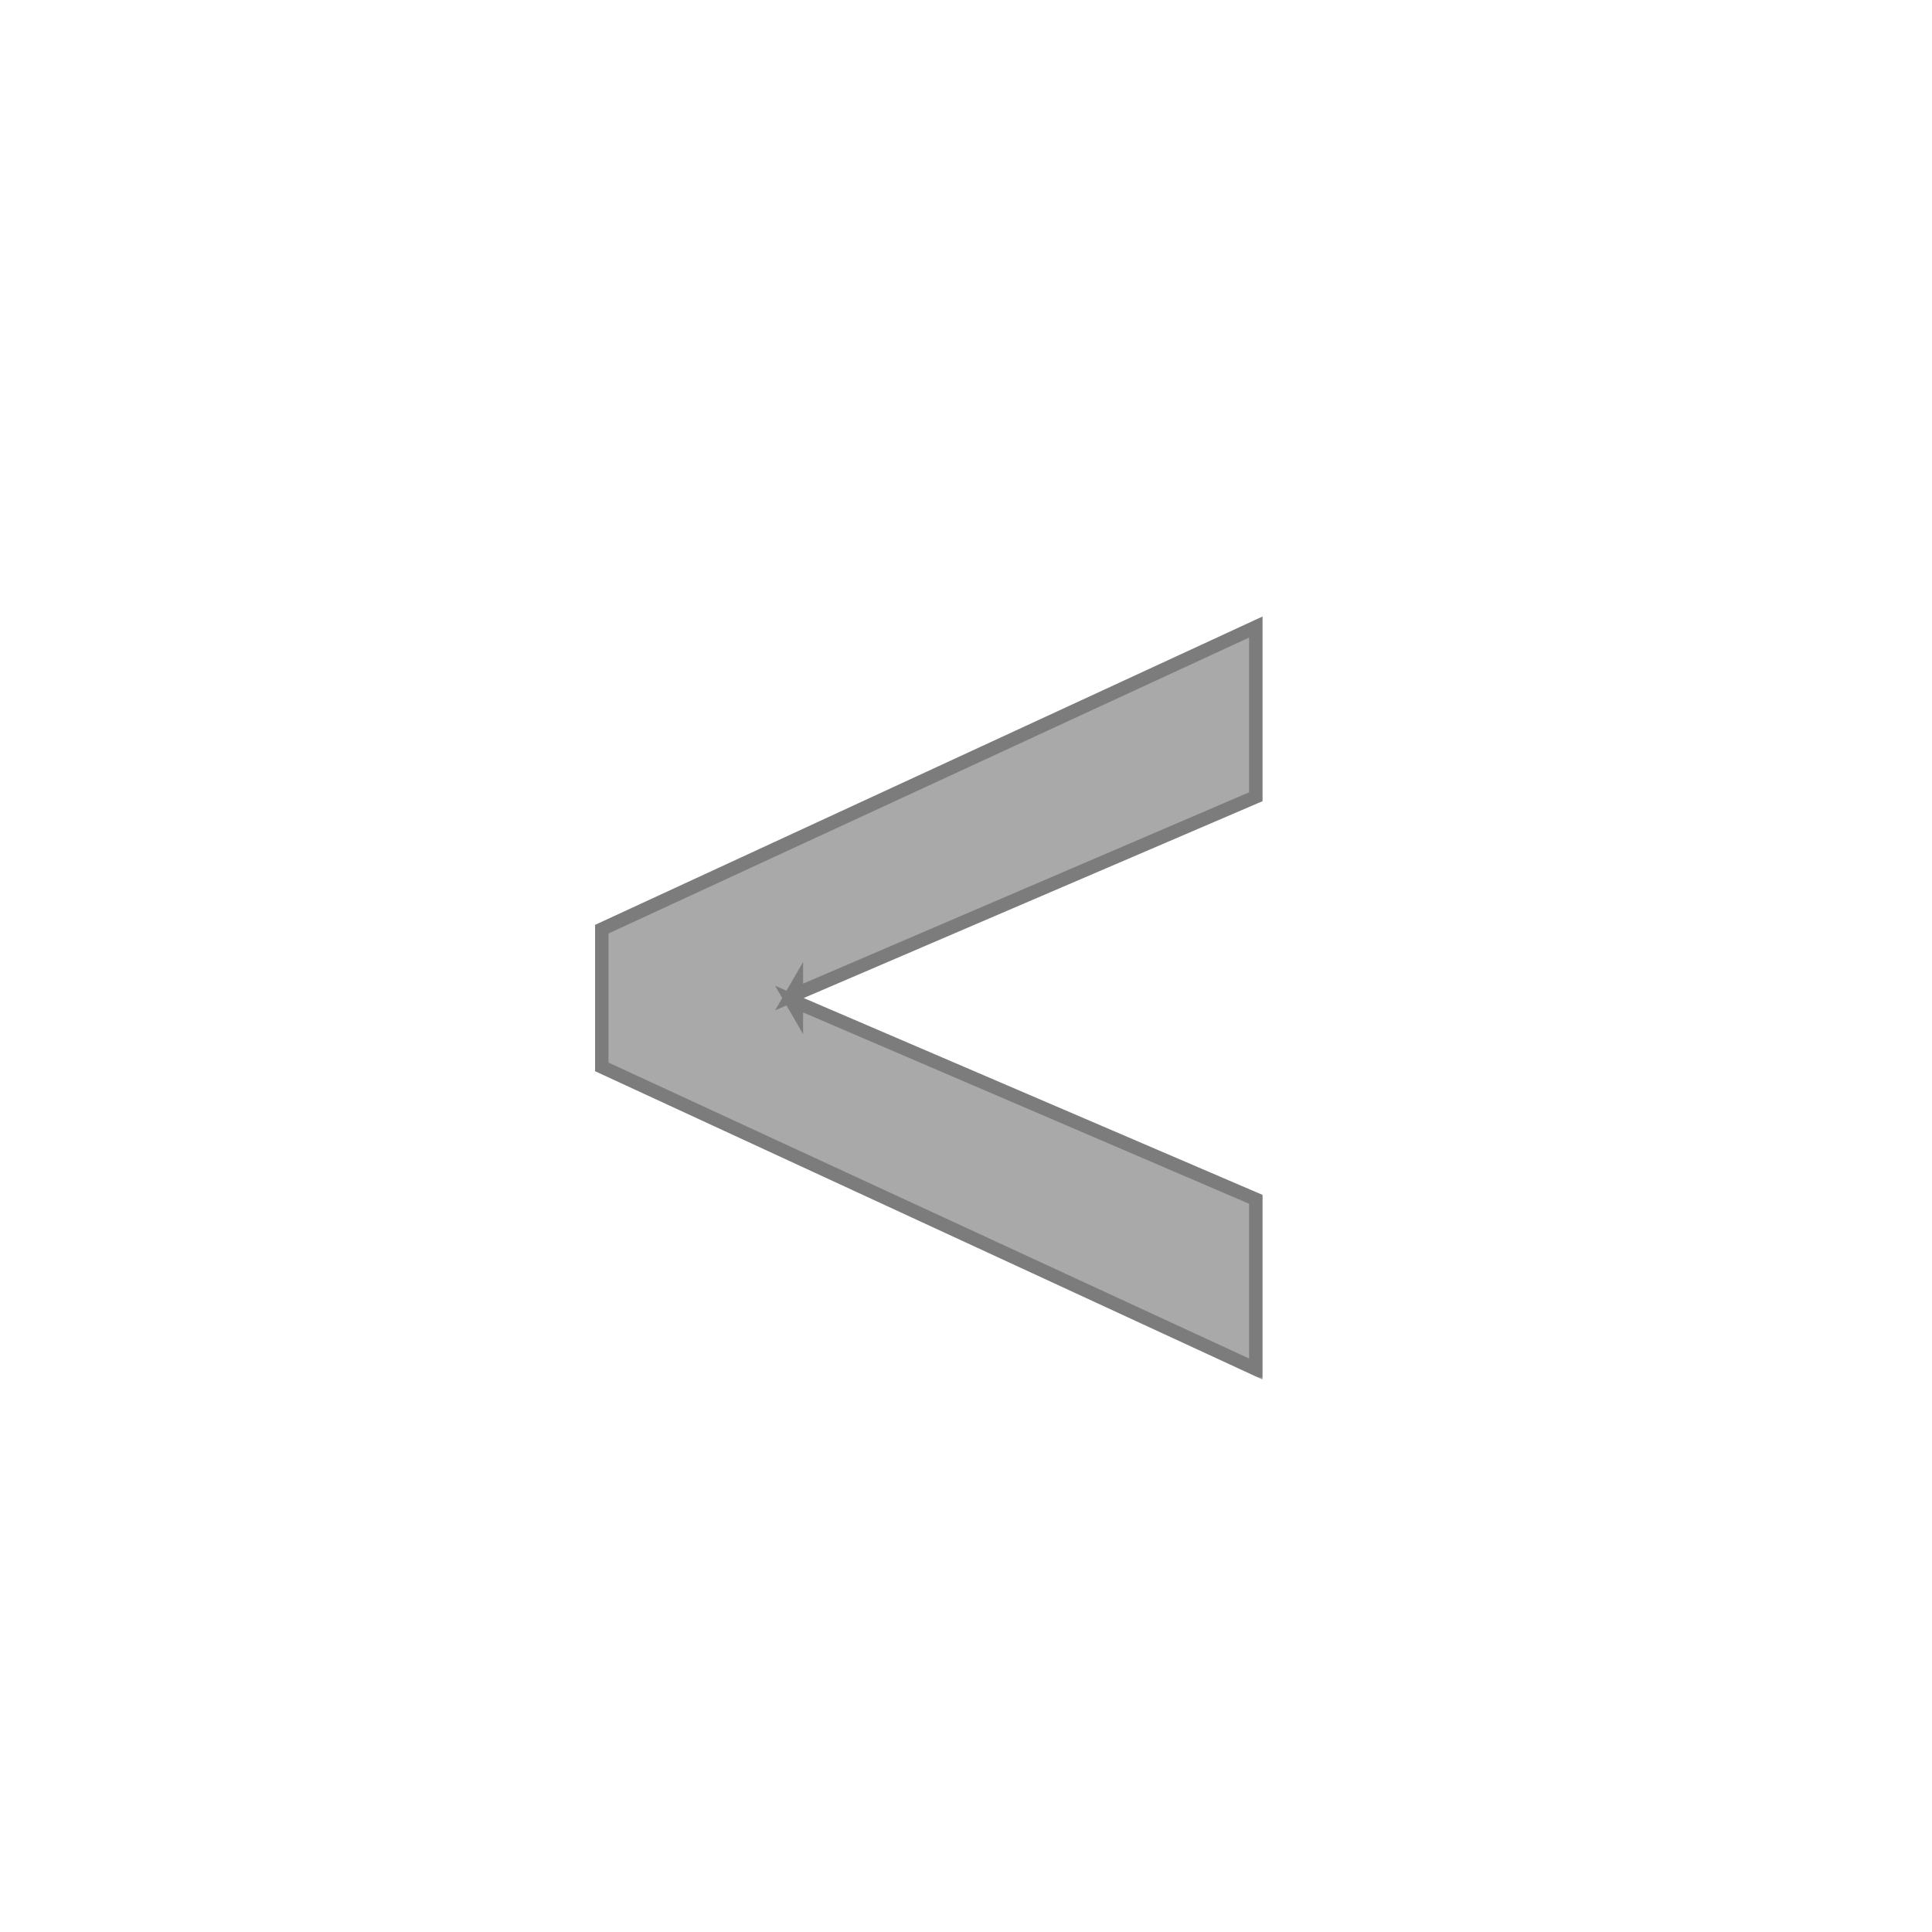 <svg width="287" height="287" viewBox="0 0 287 287" fill="none" xmlns="http://www.w3.org/2000/svg">
<mask id="mask0_121_57" style="mask-type:alpha" maskUnits="userSpaceOnUse" x="27" y="27" width="234" height="234">
<circle cx="144" cy="144" r="117" fill="#D9D9D9"/>
</mask>
<g mask="url(#mask0_121_57)">
<mask id="path-2-outside-1_121_57" maskUnits="userSpaceOnUse" x="88" y="91" width="100" height="114" fill="black">
<rect fill="white" x="88" y="91" width="100" height="114"/>
<path d="M89.394 158.486V138.031L186.553 93.145V118.358L117.519 147.974L118.3 146.625V149.892L117.519 148.543L186.553 178.159V203.372L89.394 158.486Z"/>
</mask>
<path d="M89.394 158.486V138.031L186.553 93.145V118.358L117.519 147.974L118.3 146.625V149.892L117.519 148.543L186.553 178.159V203.372L89.394 158.486Z" fill="#A9A9A9"/>
<path d="M89.394 158.486H88.394V159.125L88.974 159.394L89.394 158.486ZM89.394 138.031L88.974 137.123L88.394 137.392V138.031H89.394ZM186.553 93.145H187.553V91.581L186.134 92.237L186.553 93.145ZM186.553 118.358L186.947 119.277L187.553 119.017V118.358H186.553ZM117.519 147.974L116.653 147.473L115.143 150.082L117.913 148.893L117.519 147.974ZM118.3 146.625H119.3V142.902L117.435 146.124L118.3 146.625ZM118.3 149.892L117.435 150.393L119.3 153.615V149.892H118.3ZM117.519 148.543L117.913 147.624L115.143 146.435L116.653 149.044L117.519 148.543ZM186.553 178.159H187.553V177.5L186.947 177.24L186.553 178.159ZM186.553 203.372L186.134 204.28L187.553 204.936V203.372H186.553ZM90.394 158.486V138.031H88.394V158.486H90.394ZM89.813 138.939L186.972 94.053L186.134 92.237L88.974 137.123L89.813 138.939ZM185.553 93.145V118.358H187.553V93.145H185.553ZM186.159 117.439L117.125 147.055L117.913 148.893L186.947 119.277L186.159 117.439ZM118.384 148.475L119.165 147.126L117.435 146.124L116.653 147.473L118.384 148.475ZM117.3 146.625V149.892H119.3V146.625H117.3ZM119.165 149.391L118.384 148.042L116.653 149.044L117.435 150.393L119.165 149.391ZM117.125 149.462L186.159 179.078L186.947 177.24L117.913 147.624L117.125 149.462ZM185.553 178.159V203.372H187.553V178.159H185.553ZM186.972 202.464L89.813 157.578L88.974 159.394L186.134 204.28L186.972 202.464Z" fill="#7C7C7C" mask="url(#path-2-outside-1_121_57)"/>
</g>
</svg>
